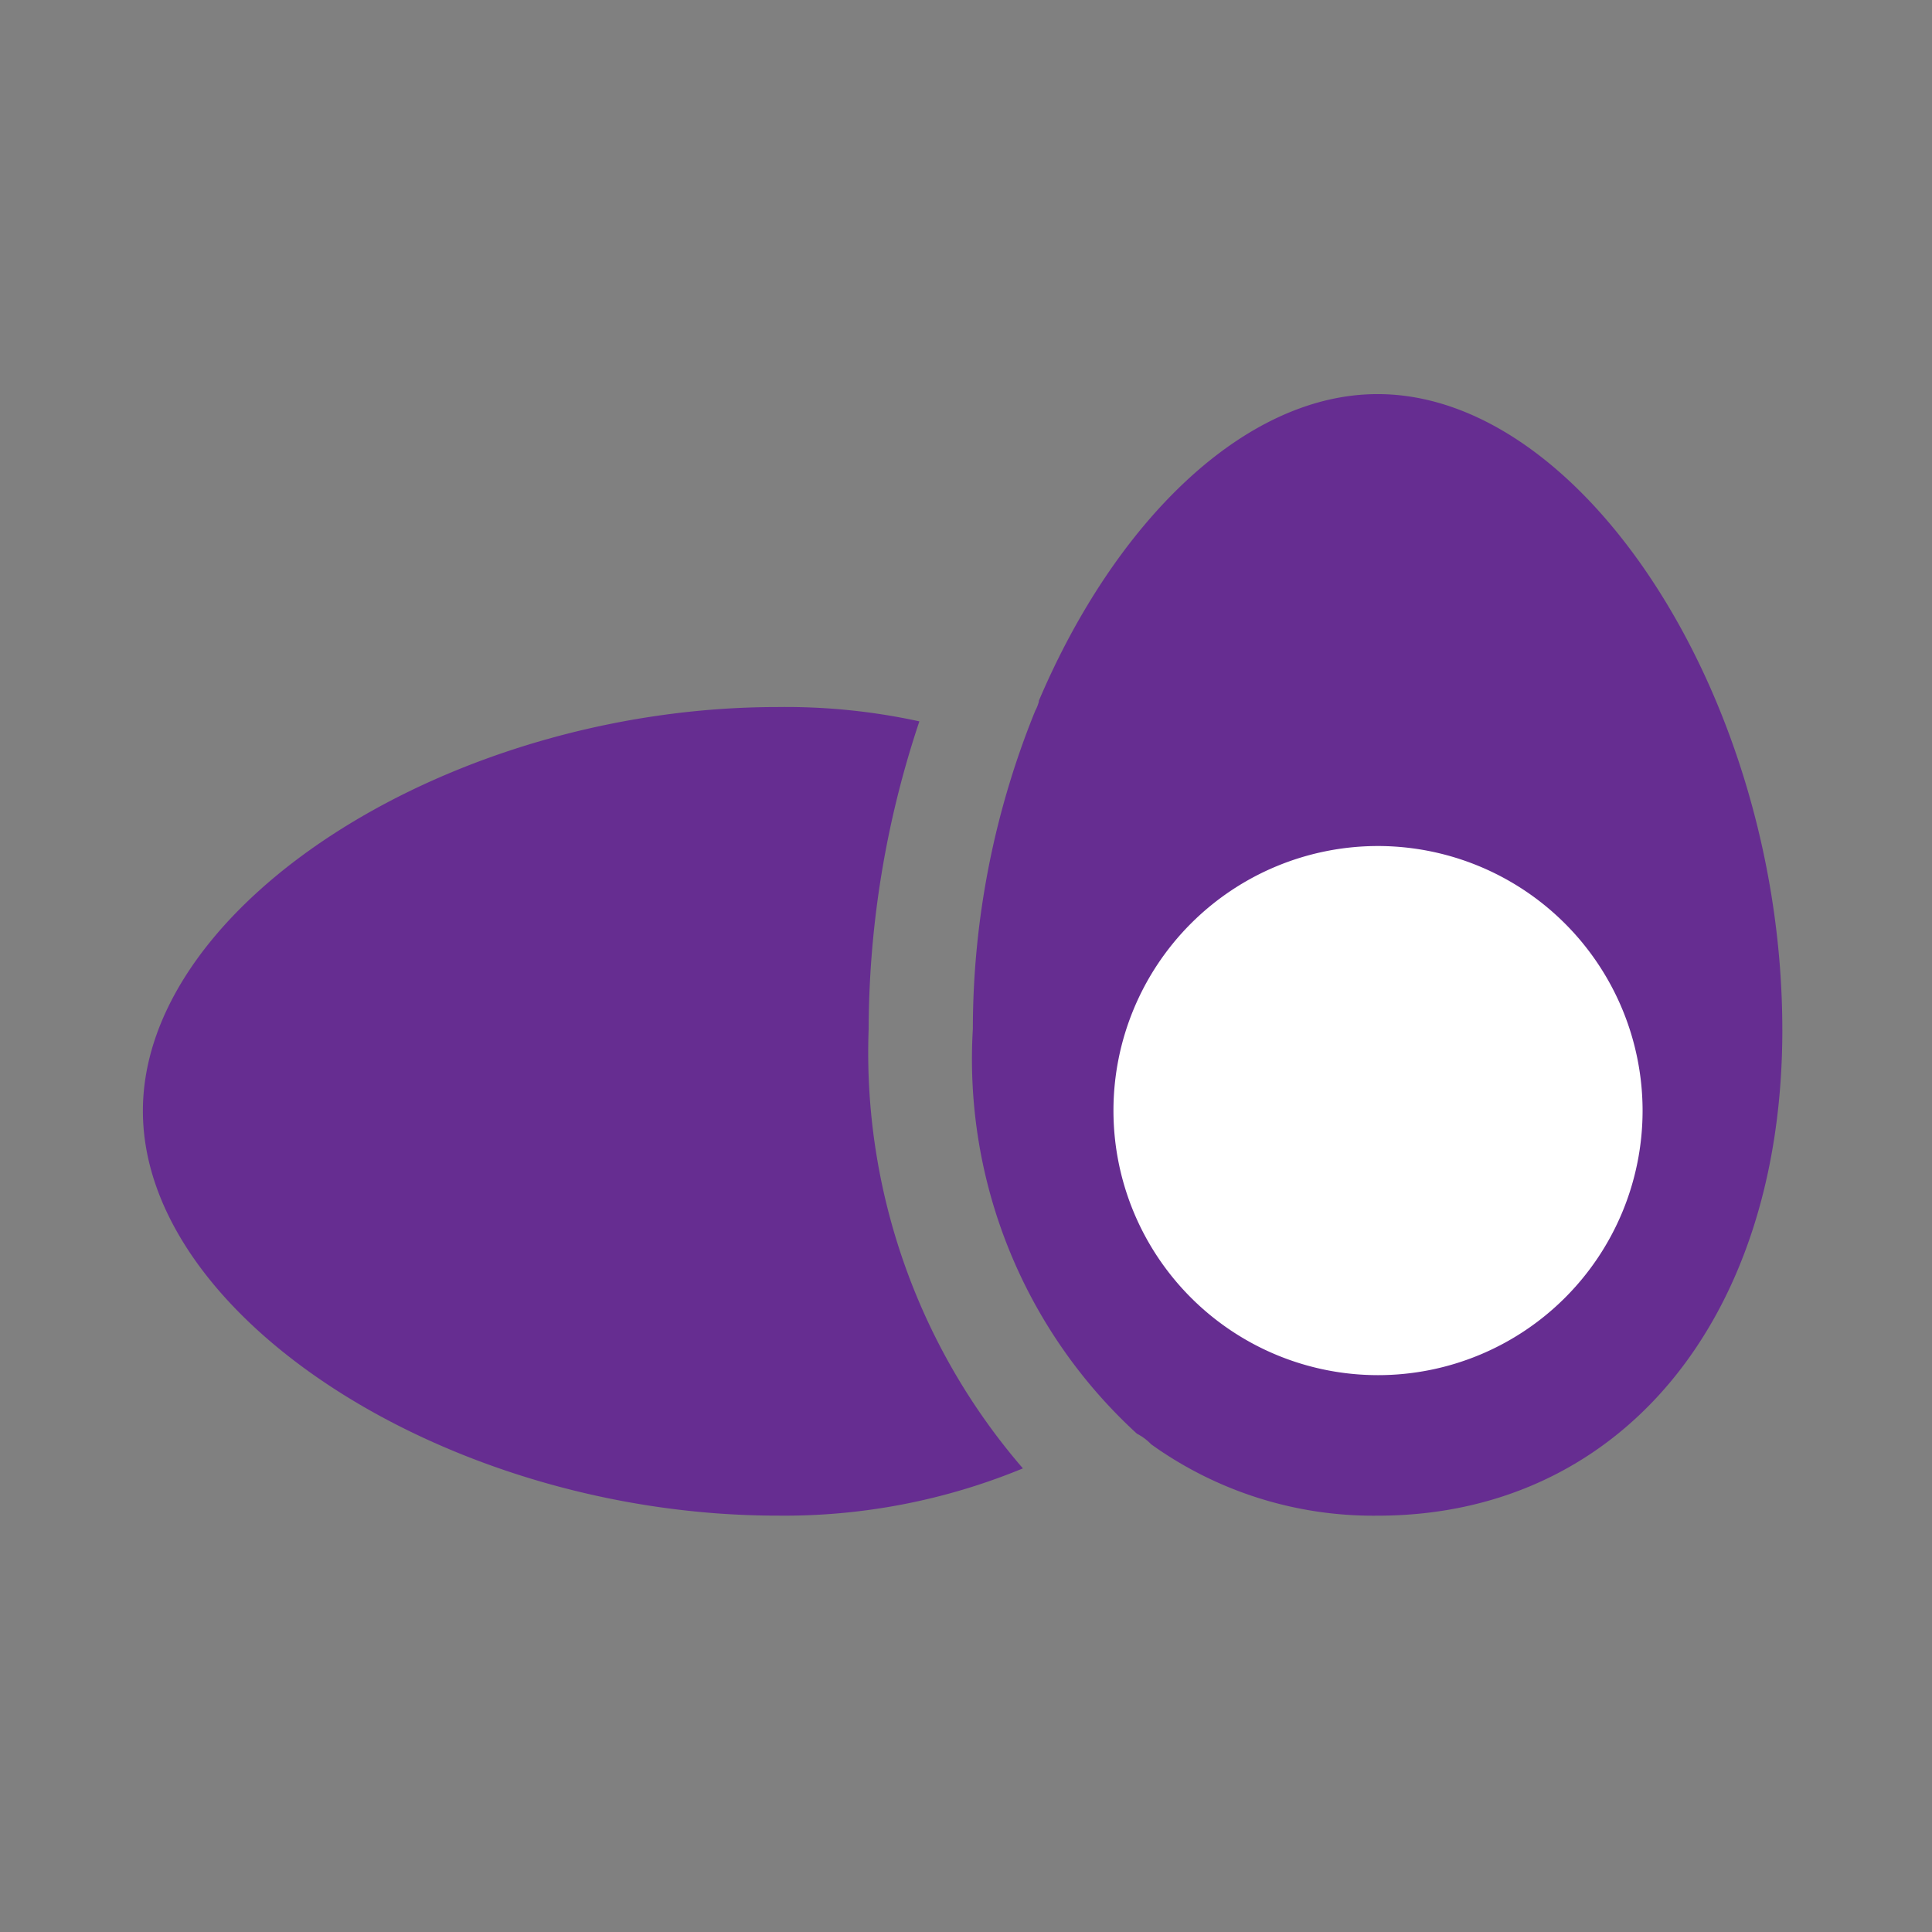 <?xml version="1.0" encoding="UTF-8"?>
<svg xmlns="http://www.w3.org/2000/svg" preserveAspectRatio="xMidYMid slice" width="40px" height="40px" viewBox="0 0 80 80">
  <rect x="0" y="0" width="80" height="80" fill="#808080" stroke="none"/>
  <g id="Group_4602" data-name="Group 4602" transform="translate(-8202 9381)">
    <rect id="Rectangle_1429" data-name="Rectangle 1429" width="80" height="80" transform="translate(8202 -9381)" fill="none"></rect>
    <g id="Group_4599" data-name="Group 4599" transform="translate(-13.156 5.998)">
      <path id="Path_7297" data-name="Path 7297" d="M137.069,32.469c0,12.035-6.756,20.119-16.759,20.119a15.778,15.778,0,0,1-9.376-2.955,2.28,2.28,0,0,0-.593-.442,21.023,21.023,0,0,1-6.791-16.759,35.04,35.04,0,0,1,2.585-13.178,1.637,1.637,0,0,0,.147-.37v-.038c3.137-7.381,8.491-12.7,14.027-12.7,8.6,0,16.759,12.773,16.759,26.32" transform="translate(8151.89 -9376.825)" fill="#662d91"></path>
      <path id="Path_7298" data-name="Path 7298" d="M127.145,42.51a25.865,25.865,0,0,1-10.153,1.955c-13.51,0-26.283-8.156-26.283-16.757s12.773-16.725,26.283-16.725a25.976,25.976,0,0,1,5.869.593,40.426,40.426,0,0,0-2.1,12.735,26.334,26.334,0,0,0,6.389,18.2" transform="translate(8130.364 -9368.704)" fill="#662d91"></path>
      <path id="Path_7299" data-name="Path 7299" d="M127.609,24.1a10.955,10.955,0,1,1-10.971-10.971A10.967,10.967,0,0,1,127.609,24.1" transform="translate(8155.563 -9365.095)" fill="#fff"></path>
    </g>
  </g>
</svg>
